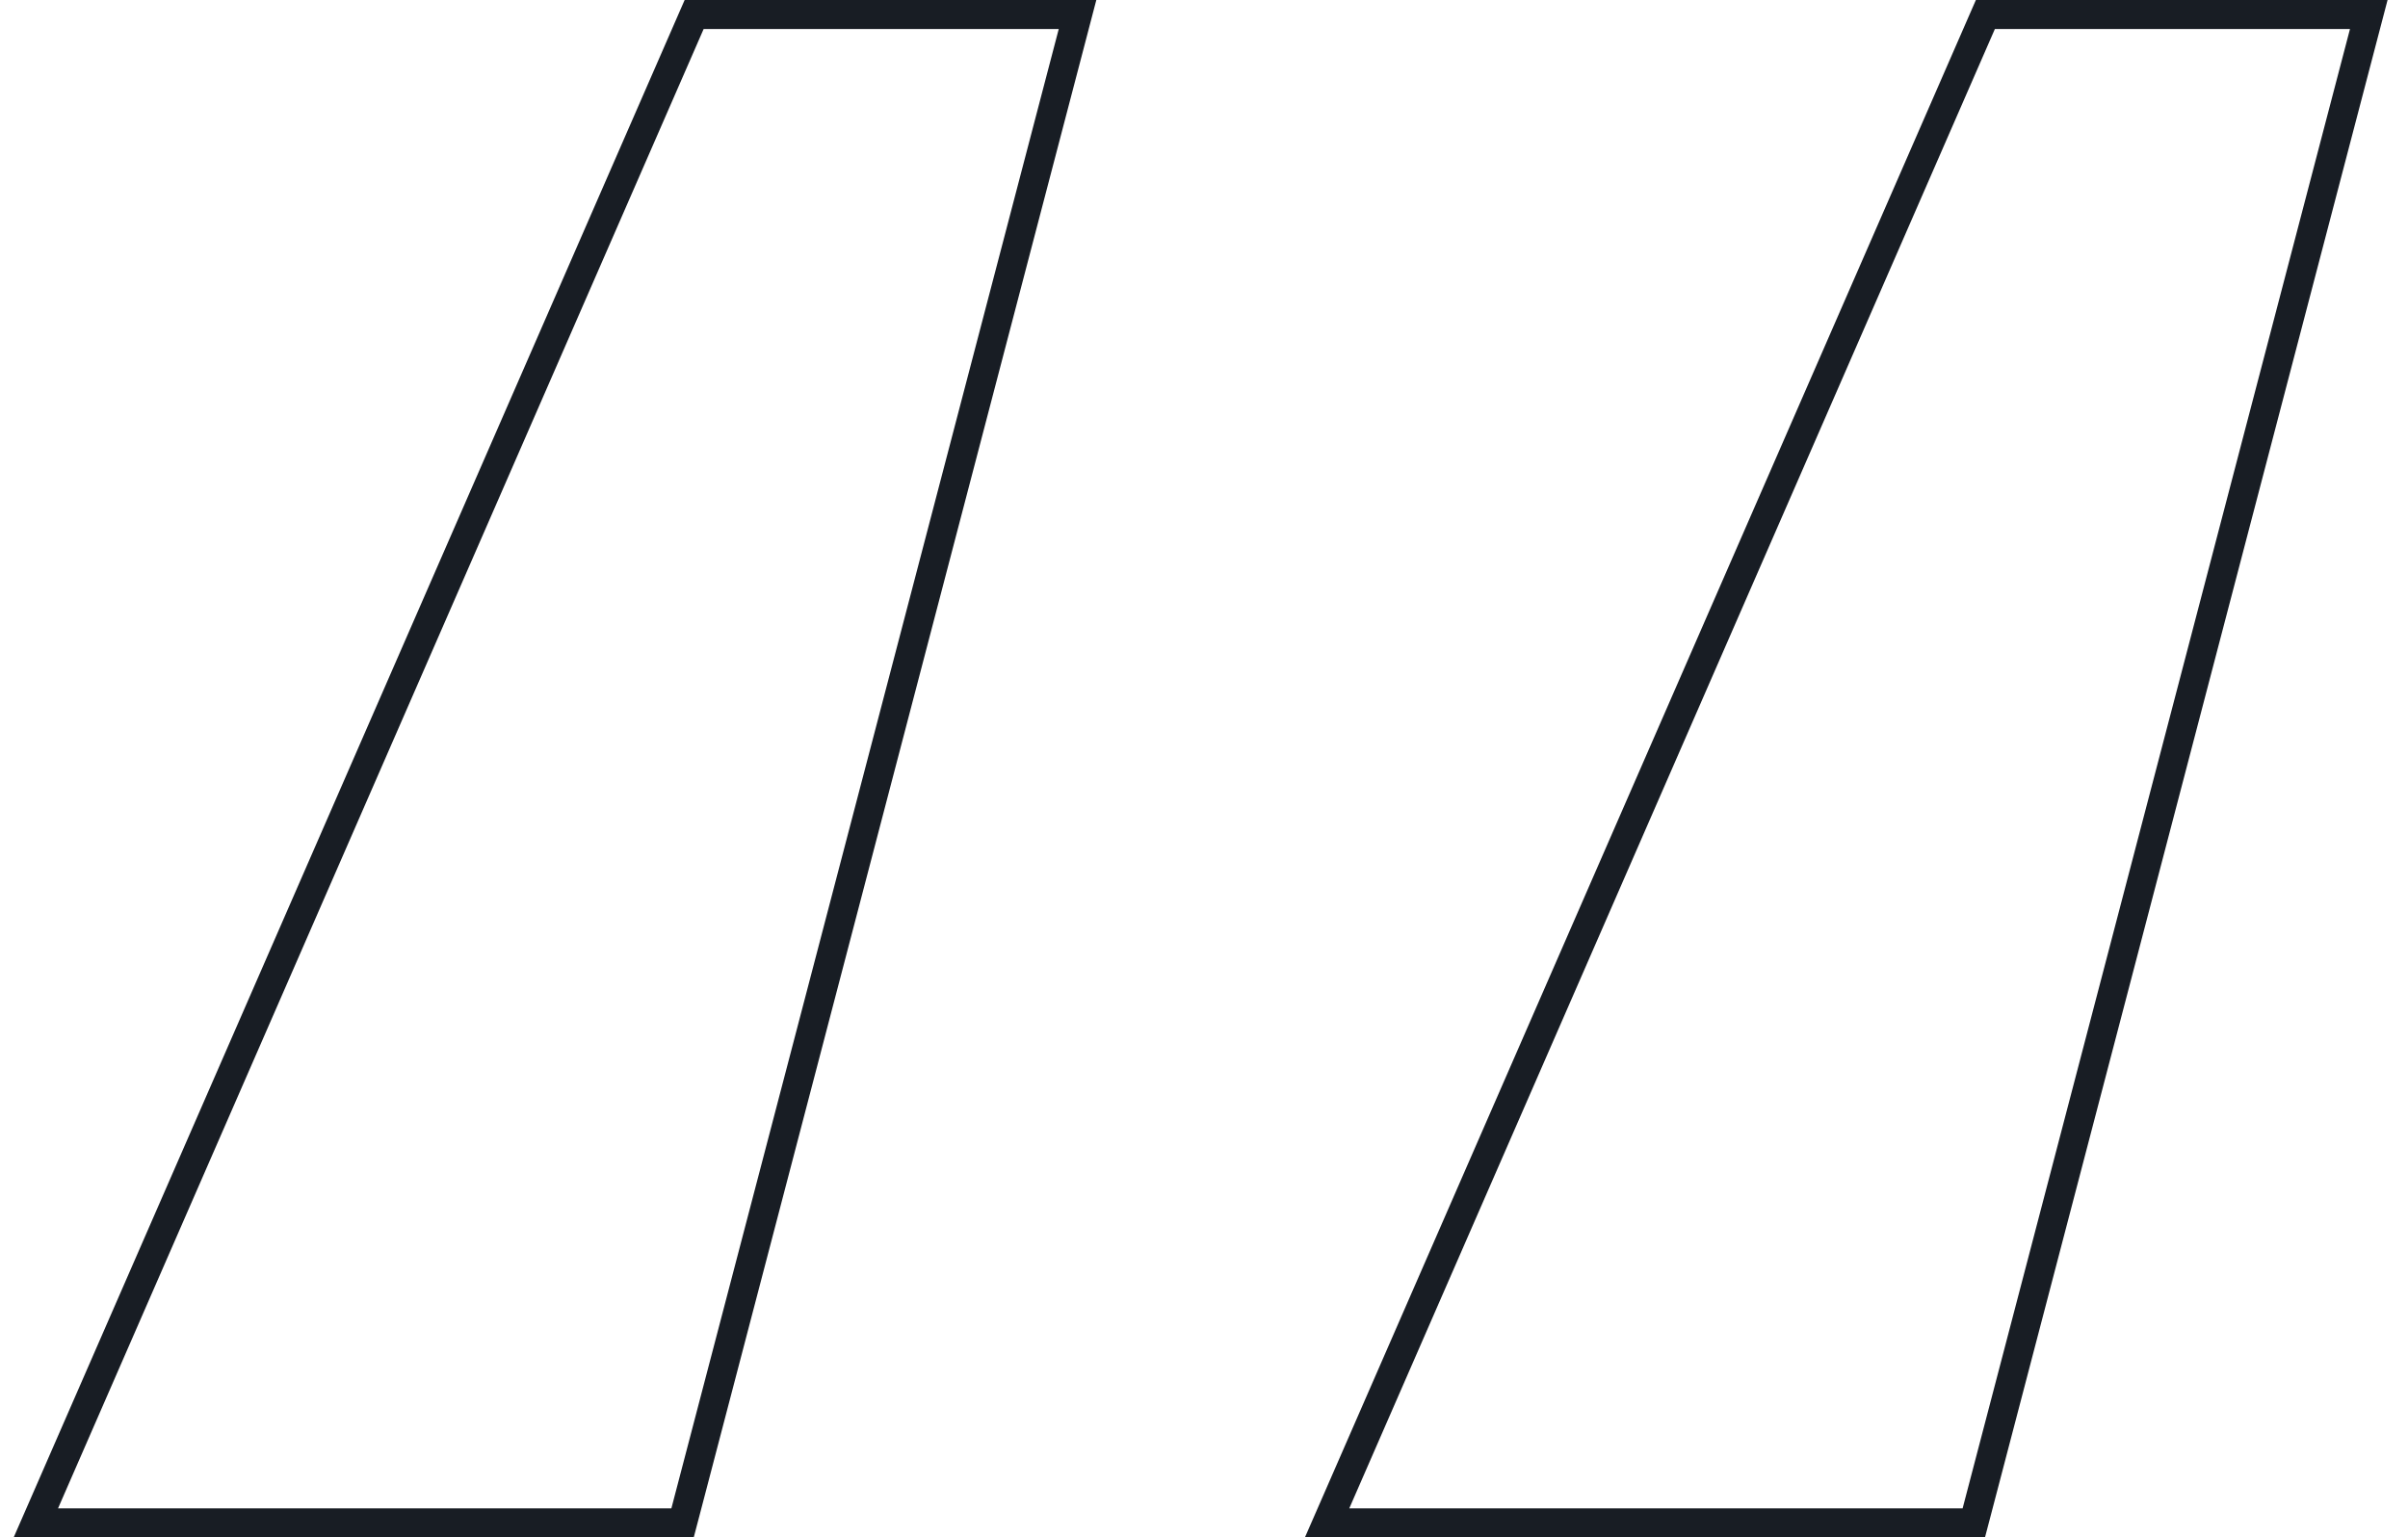 <svg width="83" height="53" viewBox="0 0 83 53" fill="none" xmlns="http://www.w3.org/2000/svg">
<path d="M23.141 52.5H23.527L23.625 52.127L36.977 1.127L37.141 0.5H36.493H24.253H23.926L23.795 0.8L1.542 51.8L1.236 52.5H2H23.141ZM67.648 52.5H68.034L68.132 52.127L81.484 1.127L81.648 0.5H81H68.761H68.433L68.302 0.8L46.049 51.8L45.743 52.5H46.507H67.648Z" stroke="#181D24"/>
</svg>
